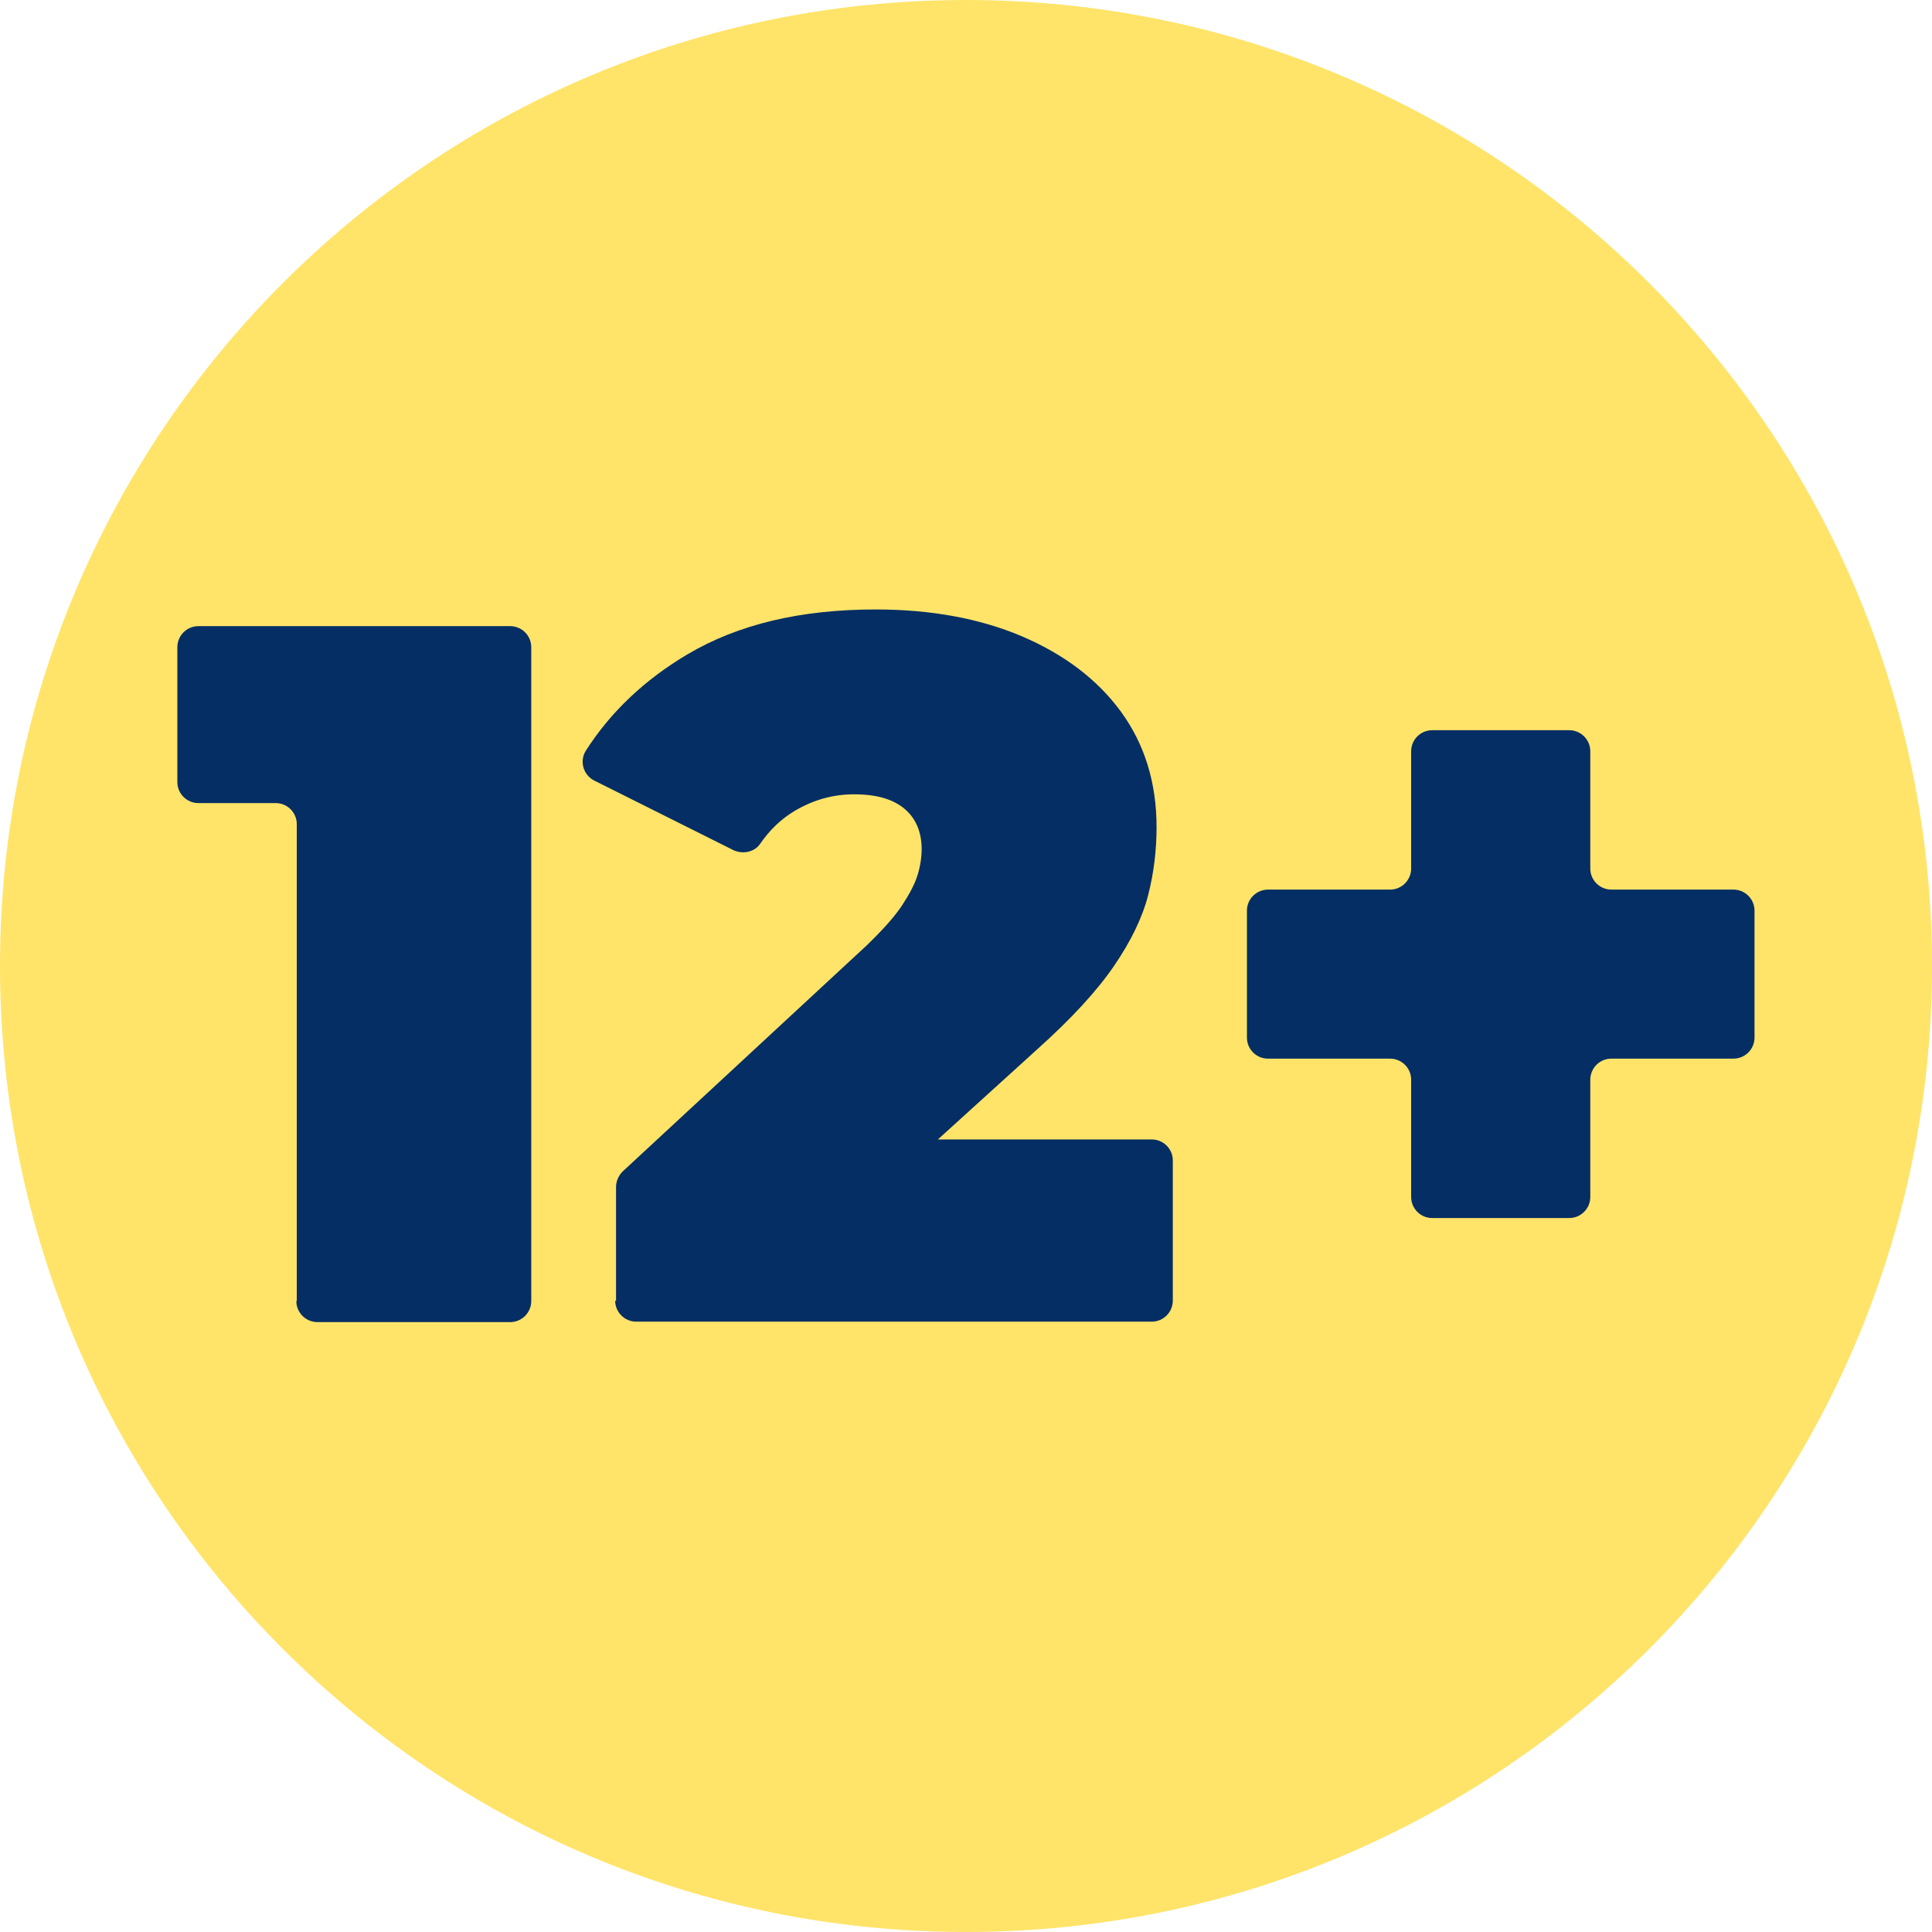 <svg width="44" height="44" viewBox="0 0 44 44" fill="none" xmlns="http://www.w3.org/2000/svg">
<g clip-path="url(#clip0_2217_375)">
<path d="M22 44C34.15 44 44 34.15 44 22C44 9.85 34.15 0 22 0C9.85 0 0 9.85 0 22C0 34.15 9.85 44 22 44Z" fill="#FFE469"/>
<path d="M6.759 29.63V18.77C6.759 18.51 6.549 18.29 6.279 18.29H4.519C4.259 18.29 4.039 18.08 4.039 17.81V14.74C4.039 14.48 4.249 14.26 4.519 14.26H11.619C11.879 14.26 12.099 14.47 12.099 14.74V29.63C12.099 29.89 11.889 30.11 11.619 30.11H7.229C6.969 30.11 6.749 29.9 6.749 29.63H6.759Z" fill="#052E64"/>
<path d="M14.03 29.63V27.03C14.03 26.9 14.09 26.77 14.18 26.68L19.75 21.52C20.11 21.17 20.38 20.87 20.55 20.61C20.72 20.35 20.84 20.12 20.9 19.92C20.96 19.72 20.99 19.52 20.99 19.34C20.99 18.95 20.86 18.64 20.6 18.42C20.34 18.2 19.96 18.09 19.45 18.09C18.98 18.09 18.54 18.21 18.11 18.46C17.79 18.65 17.53 18.9 17.31 19.22C17.18 19.41 16.91 19.46 16.7 19.36L13.54 17.78C13.29 17.66 13.19 17.34 13.34 17.1C13.9 16.22 14.68 15.48 15.66 14.9C16.81 14.22 18.23 13.88 19.94 13.88C21.19 13.88 22.3 14.08 23.27 14.49C24.23 14.9 24.99 15.47 25.53 16.21C26.07 16.95 26.34 17.83 26.34 18.84C26.34 19.35 26.28 19.87 26.15 20.38C26.02 20.89 25.76 21.43 25.37 22C24.98 22.57 24.4 23.2 23.63 23.89L21.36 25.95H26.23C26.49 25.95 26.71 26.16 26.71 26.43V29.62C26.71 29.88 26.5 30.1 26.23 30.1H14.49C14.23 30.1 14.01 29.89 14.01 29.62L14.03 29.63Z" fill="#052E64"/>
<path d="M39.478 20.26H36.698C36.438 20.26 36.218 20.05 36.218 19.78V17.11C36.218 16.85 36.008 16.63 35.738 16.63H32.618C32.358 16.63 32.138 16.84 32.138 17.11V19.78C32.138 20.04 31.928 20.26 31.658 20.26H28.878C28.618 20.26 28.398 20.47 28.398 20.74V23.63C28.398 23.89 28.608 24.11 28.878 24.11H31.658C31.918 24.11 32.138 24.32 32.138 24.59V27.26C32.138 27.52 32.348 27.74 32.618 27.74H35.738C35.998 27.74 36.218 27.53 36.218 27.26V24.59C36.218 24.33 36.428 24.11 36.698 24.11H39.478C39.738 24.11 39.958 23.9 39.958 23.63V20.74C39.958 20.48 39.748 20.26 39.478 20.26Z" fill="#052E64"/>
</g>
<defs>
<clipPath id="clip0_2217_375">
<rect width="44" height="44" fill="white"/>
</clipPath>
</defs>
</svg>

